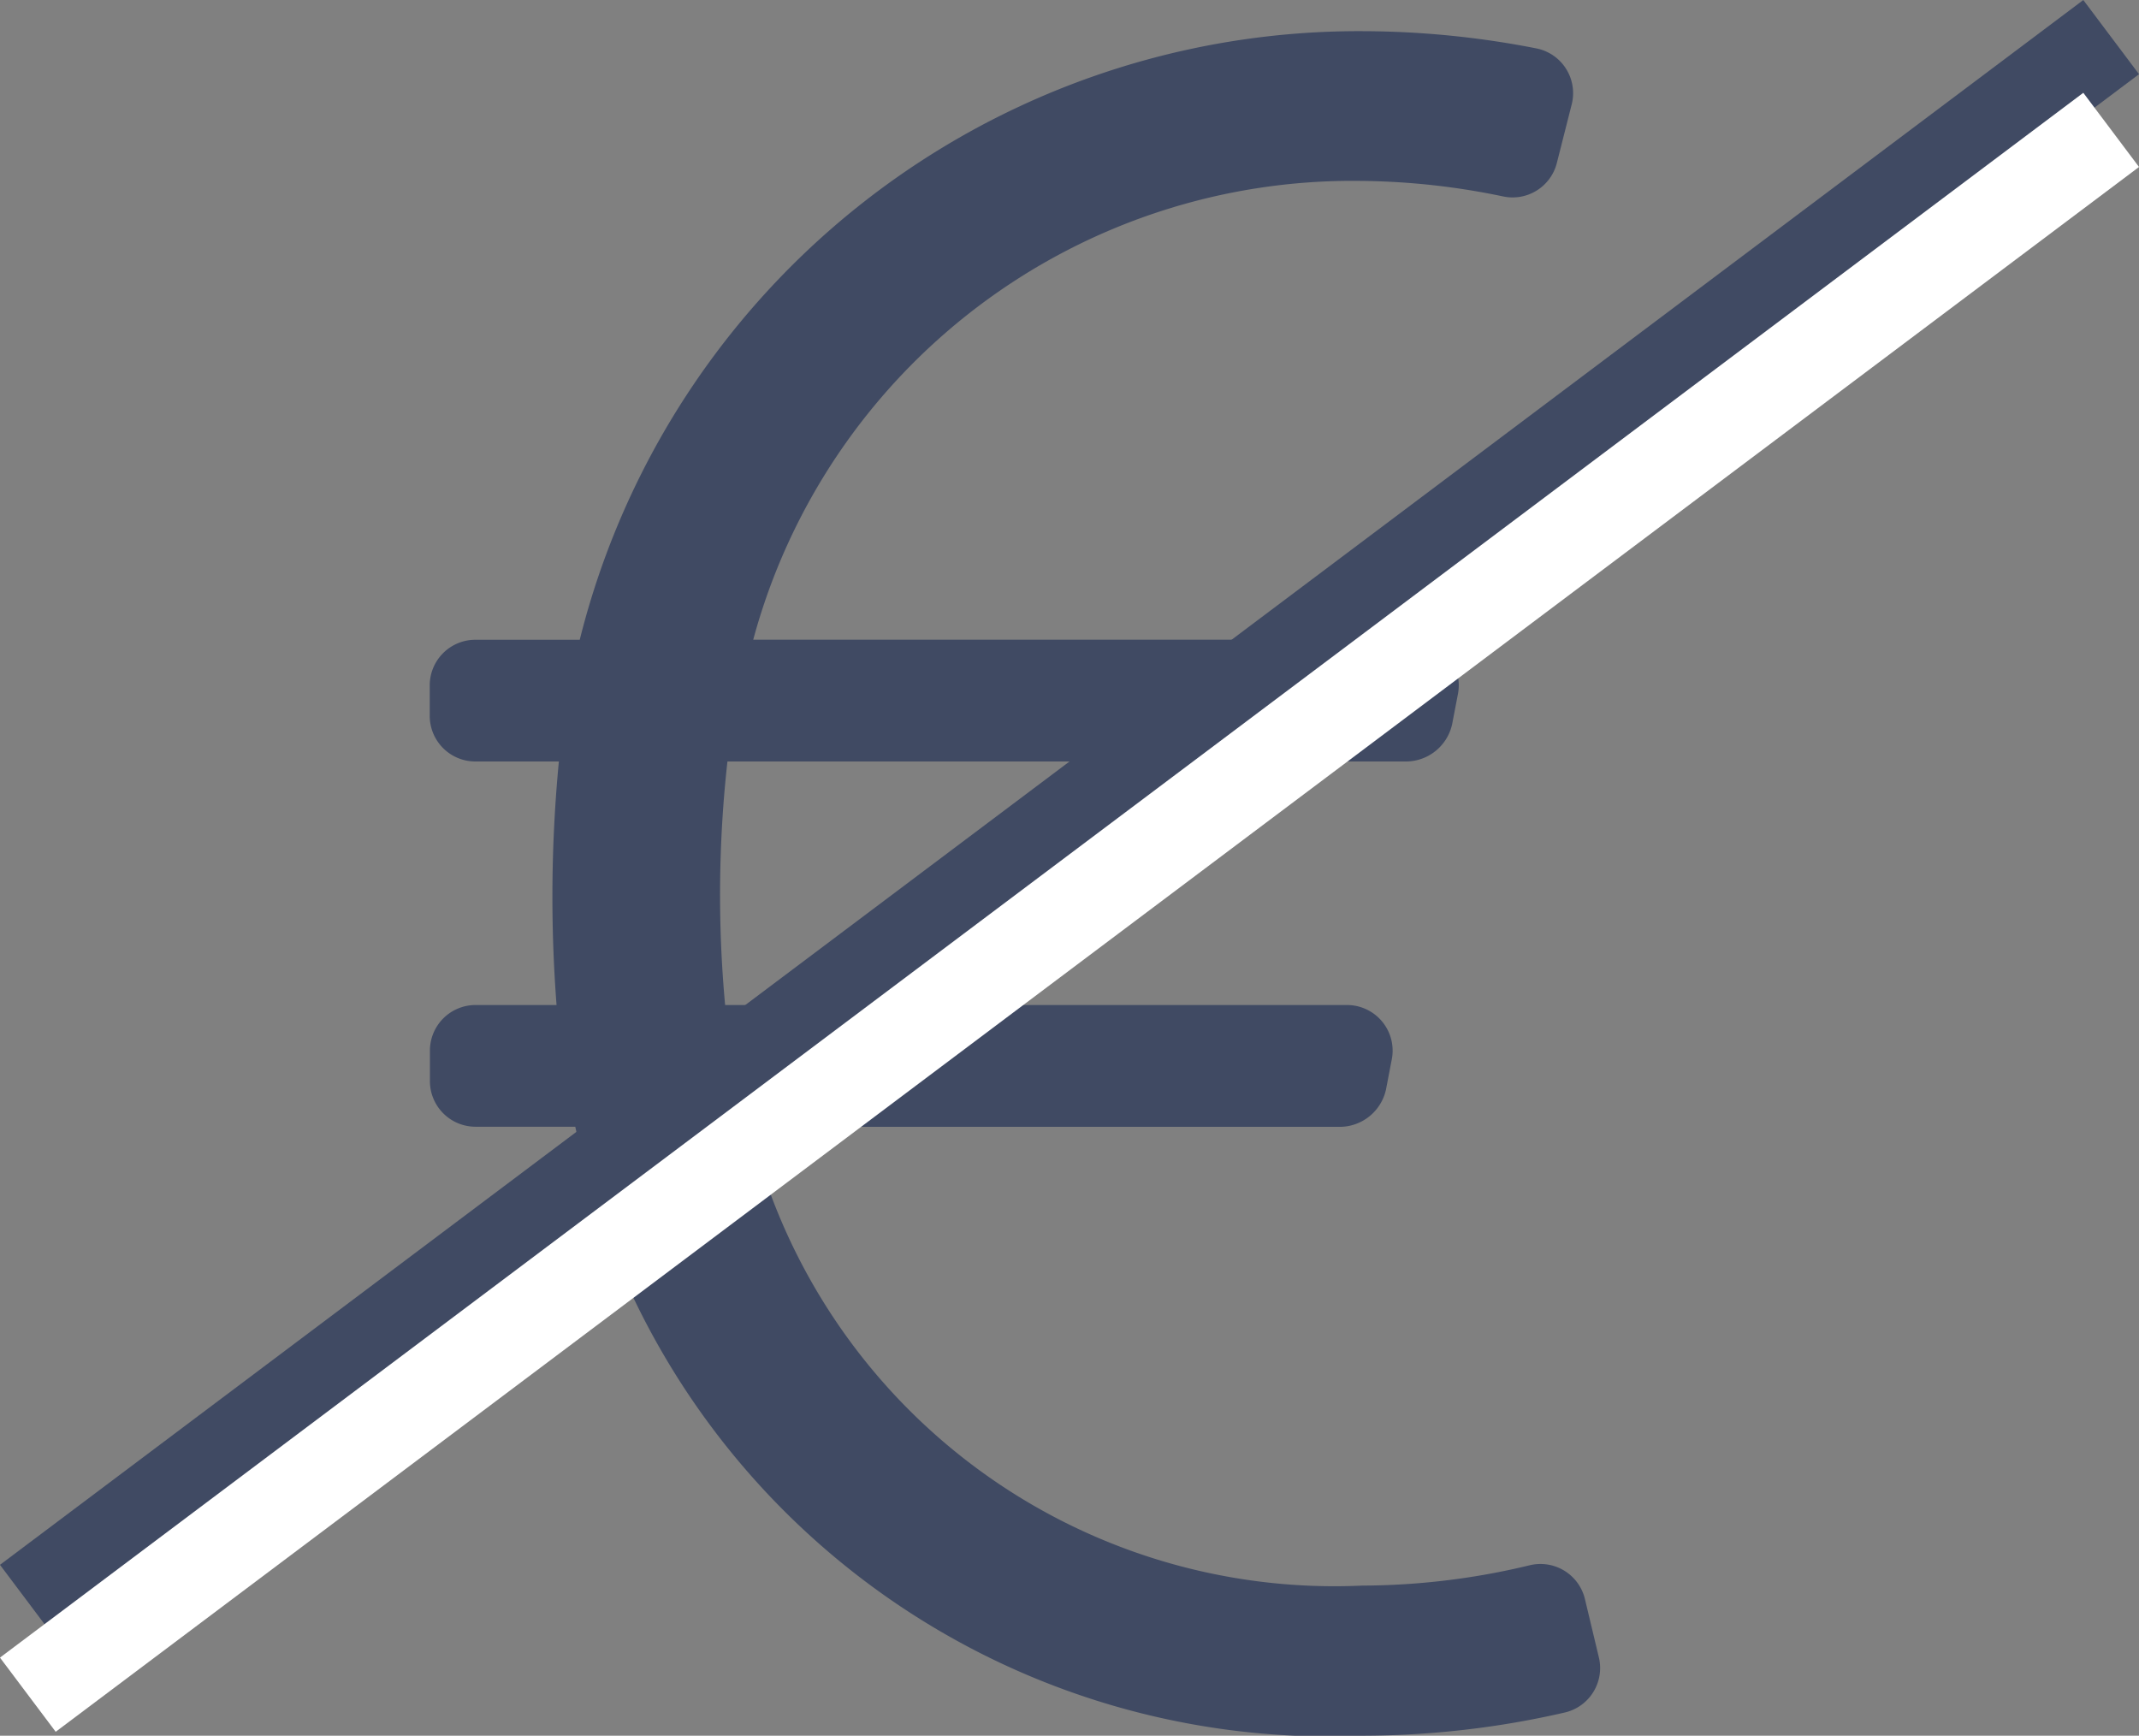 <svg xmlns="http://www.w3.org/2000/svg" width="23.056" height="18.709" viewBox="0 0 23.056 18.709">
  <rect x="0" y="0" width="23.056" height="18.709" fill="#808080" stroke="none"/>
  <g id="Group_4275" data-name="Group 4275" transform="translate(-816.244 -761.604)">
    <path id="Path_10818" data-name="Path 10818" d="M3821-1937l-22.456,16.867" transform="translate(-2982 2699.004)" fill="none" stroke="#404a63" stroke-width="1"/>
    <path id="Path_10984" data-name="Path 10984" d="M-.672-.159a.493.493,0,0,0-.6-.364,7.754,7.754,0,0,1-1.8.218,6.484,6.484,0,0,1-6.6-4.945H-3.3a.512.512,0,0,0,.483-.4l.063-.328a.492.492,0,0,0-.483-.585H-9.94a13,13,0,0,1,.025-2.625h7.328a.512.512,0,0,0,.483-.4l.063-.328a.492.492,0,0,0-.483-.585H-9.637a6.69,6.69,0,0,1,6.546-4.945,7.764,7.764,0,0,1,1.54.168.492.492,0,0,0,.576-.361l.161-.635a.492.492,0,0,0-.38-.6,9.8,9.8,0,0,0-1.872-.186A8.656,8.656,0,0,0-11.507-10.5h-1.125a.492.492,0,0,0-.492.492v.328a.492.492,0,0,0,.492.492h.9a15.291,15.291,0,0,0-.025,2.625h-.873a.492.492,0,0,0-.492.492v.328a.492.492,0,0,0,.492.492h1.075A8.305,8.305,0,0,0-3.066,1.313a9.758,9.758,0,0,0,2.177-.25A.492.492,0,0,0-.522.469Z" transform="translate(834 779)" fill="#404a63"/>
    <path id="Path_10819" data-name="Path 10819" d="M3821-1937l-22.456,16.867" transform="translate(-2982 2700.004)" fill="none" stroke="#fff" stroke-width="1"/>
  </g>
</svg>
